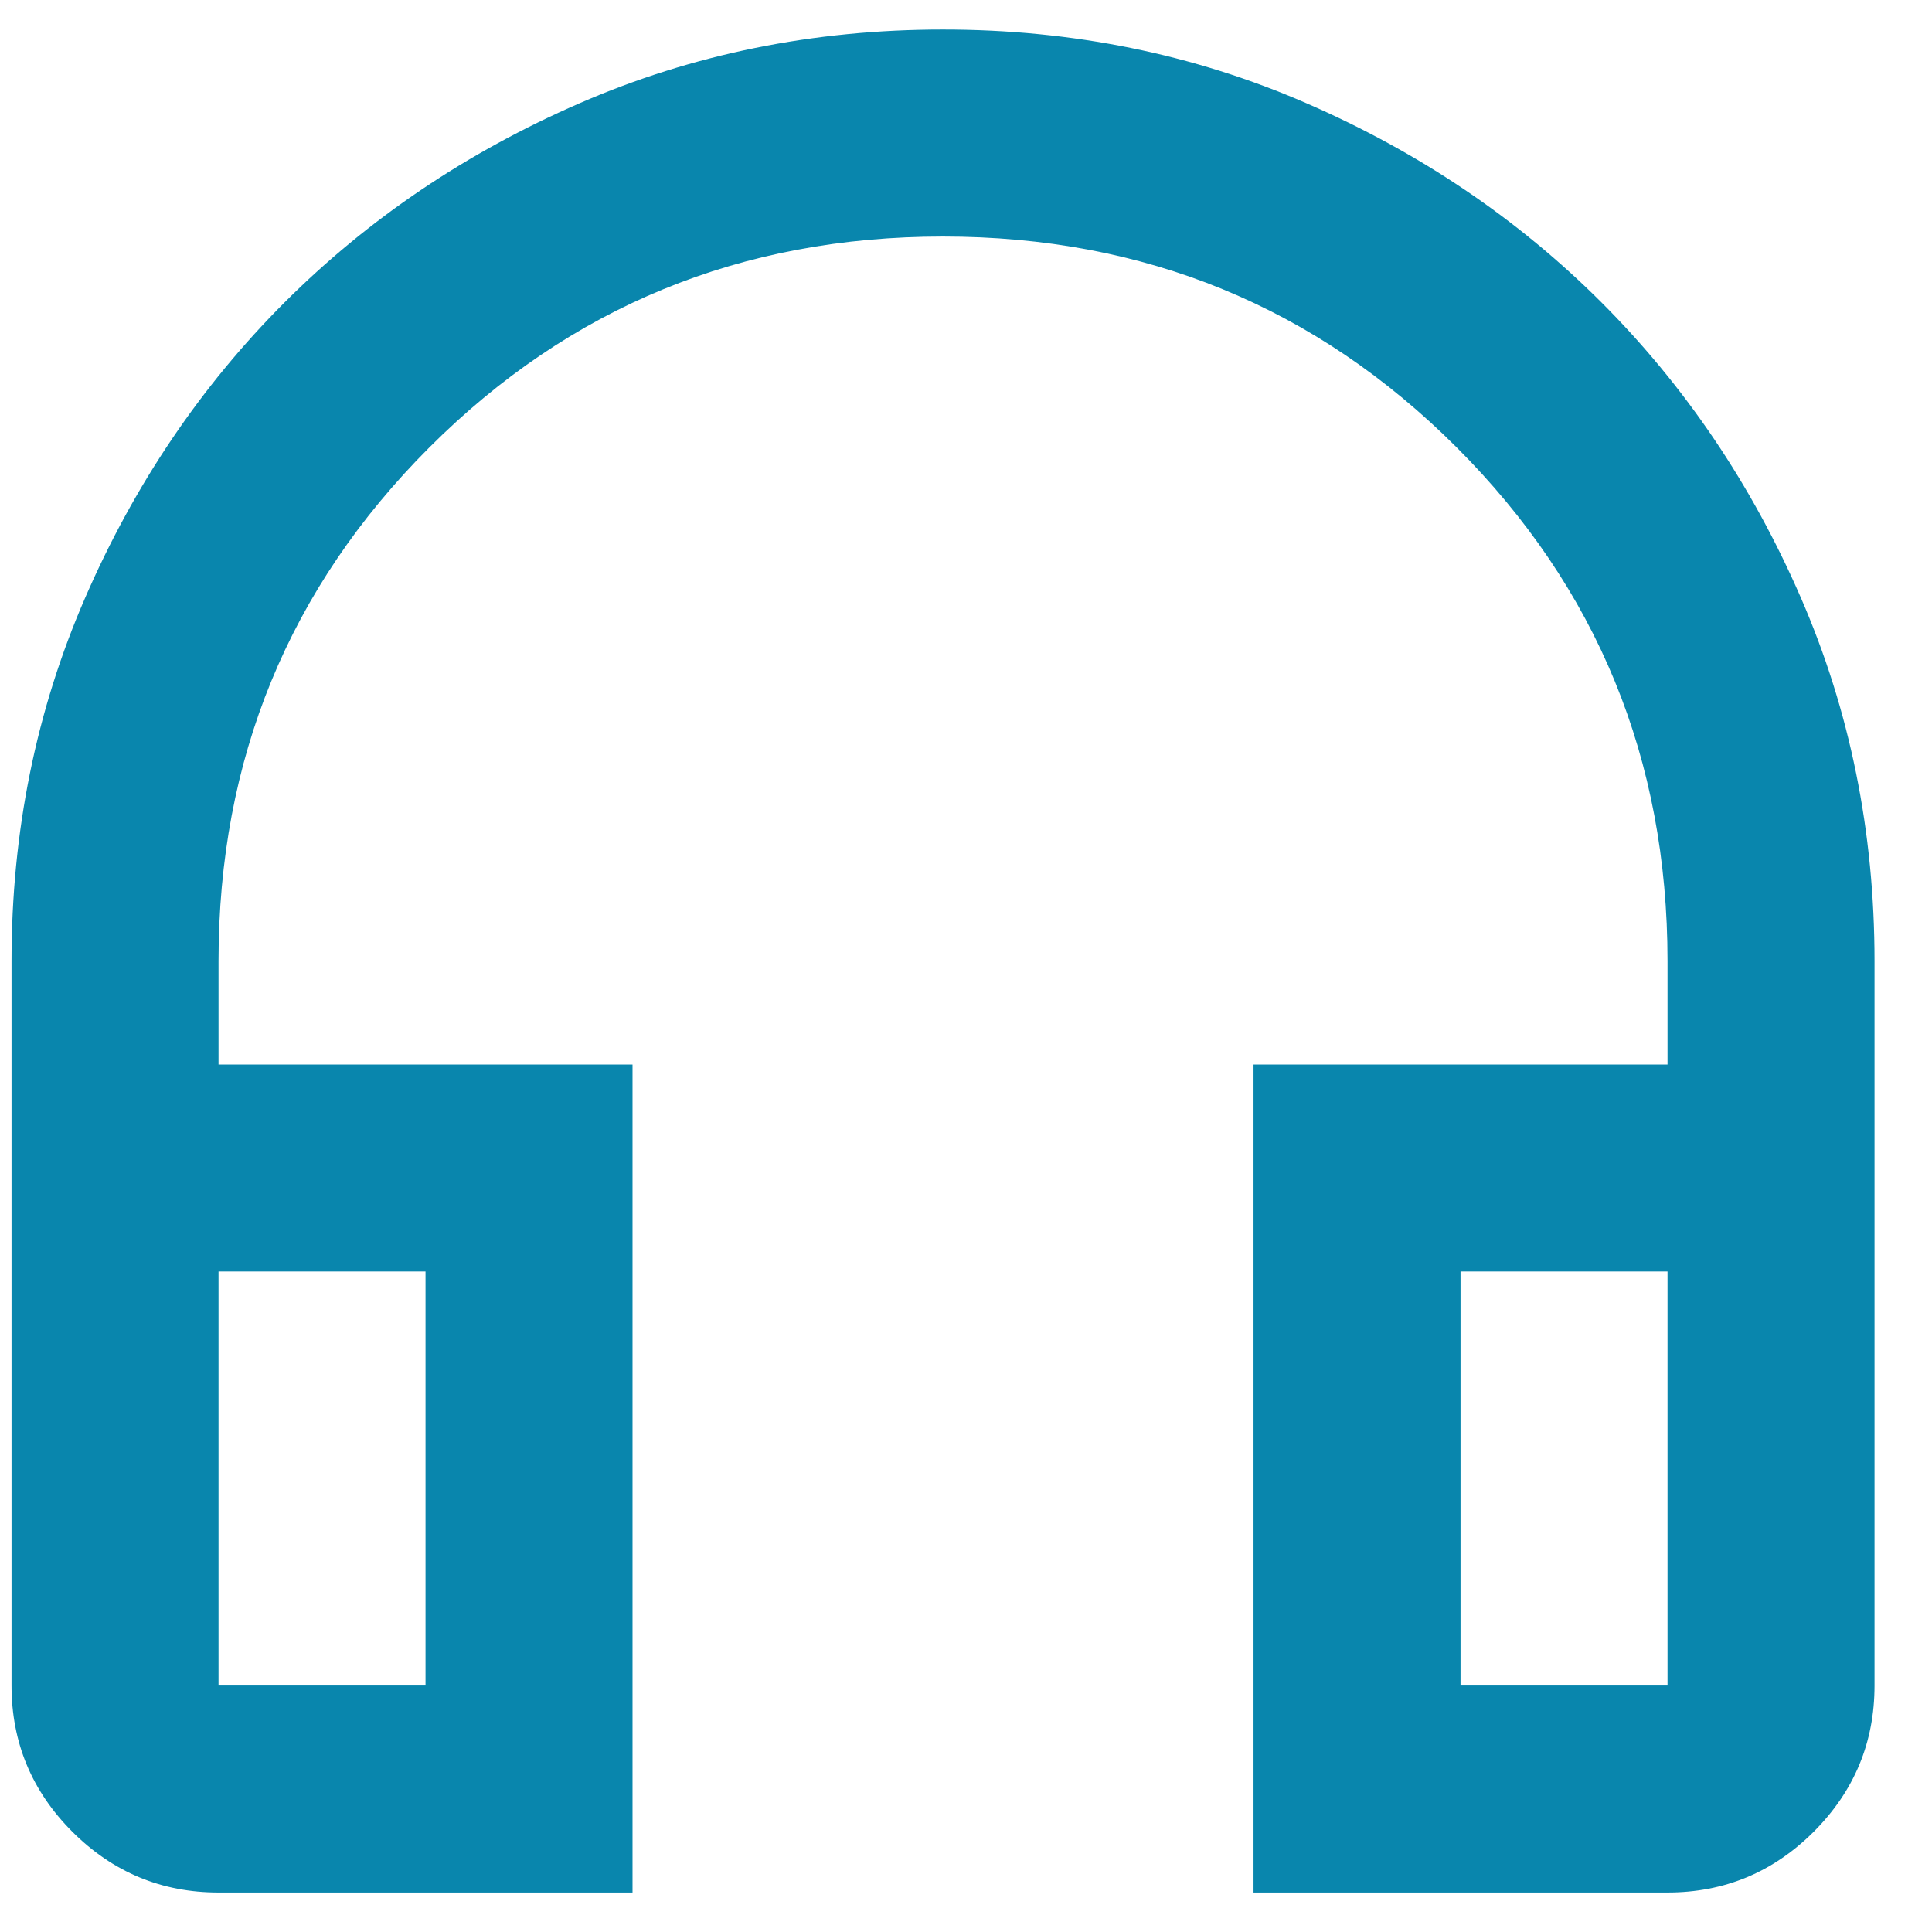 <svg width="28" height="28" viewBox="0 0 28 28" fill="none" xmlns="http://www.w3.org/2000/svg">
<path d="M9.167 27.428H3.167C2.342 27.428 1.636 27.134 1.048 26.547C0.461 25.959 0.167 25.253 0.167 24.428V13.928C0.167 12.053 0.523 10.297 1.236 8.659C1.948 7.022 2.911 5.597 4.123 4.384C5.336 3.172 6.761 2.209 8.398 1.497C10.036 0.784 11.792 0.428 13.667 0.428C15.542 0.428 17.298 0.784 18.936 1.497C20.573 2.209 21.998 3.172 23.211 4.384C24.423 5.597 25.386 7.022 26.098 8.659C26.811 10.297 27.167 12.053 27.167 13.928V24.428C27.167 25.253 26.873 25.959 26.286 26.547C25.698 27.134 24.992 27.428 24.167 27.428H18.167V15.428H24.167V13.928C24.167 11.003 23.148 8.522 21.111 6.484C19.073 4.447 16.592 3.428 13.667 3.428C10.742 3.428 8.261 4.447 6.223 6.484C4.186 8.522 3.167 11.003 3.167 13.928V15.428H9.167V27.428ZM6.167 18.428H3.167V24.428H6.167V18.428ZM21.167 18.428V24.428H24.167V18.428H21.167Z" fill="#0986AD"/>
</svg>
